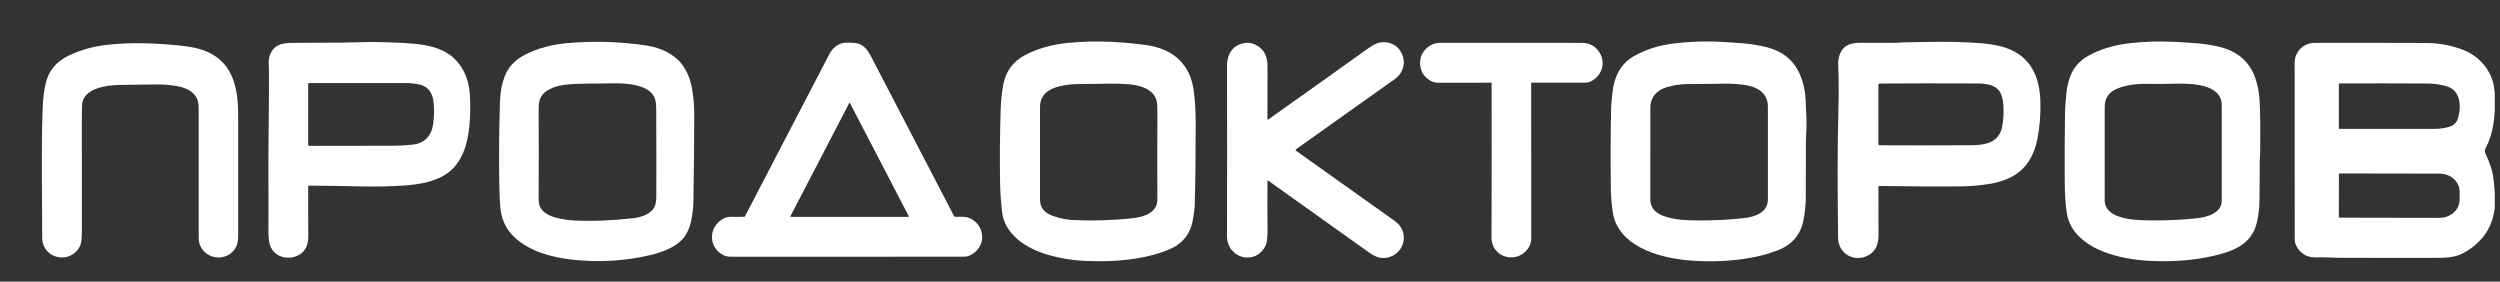 <svg width="355" height="40" viewBox="0 0 355 40" fill="none" xmlns="http://www.w3.org/2000/svg">
<rect x="0" y="0" width="355" height="40" fill="#333333" stroke="none"/>
<g clip-path="url(#clip0_12921_5047)">
<path d="M70.995 14.492C71.055 12.71 71.433 10.536 72.661 9.194C73.214 8.588 73.865 8.101 74.616 7.733C76.399 6.857 78.328 6.325 80.401 6.138C84.315 5.782 88.166 5.9 91.953 6.491C93.805 6.78 95.787 7.687 96.889 9.202C97.55 10.11 97.996 11.168 98.228 12.375C98.466 13.62 98.585 14.932 98.583 16.31C98.58 20.005 98.54 24.124 98.464 28.668C98.451 29.438 98.357 30.284 98.18 31.206C98.029 31.996 97.766 32.702 97.393 33.325C96.375 35.021 94.058 35.826 92.159 36.262C88.613 37.079 84.971 37.282 81.232 36.87C78.376 36.555 75.217 35.699 73.108 33.738C71.706 32.433 71.122 30.93 71.009 29.01C70.956 28.148 70.922 27.311 70.907 26.501C70.833 22.517 70.862 18.514 70.995 14.492ZM92.992 13.998C92.266 11.884 88.565 11.786 86.827 11.836C84.586 11.9 82.325 11.79 80.203 12.037C78.876 12.193 77.124 12.78 76.667 14.11C76.543 14.471 76.483 14.986 76.487 15.655C76.513 19.83 76.514 24.074 76.488 28.387C76.479 30.002 77.85 30.662 79.218 30.974C80.049 31.163 80.839 31.276 81.59 31.312C84.165 31.436 86.977 31.322 90.027 30.971C91.114 30.845 92.631 30.326 93.023 29.181C93.137 28.848 93.195 28.421 93.196 27.9C93.208 23.952 93.204 19.985 93.184 15.999C93.181 15.304 93.206 14.617 92.992 13.998Z" fill="white"/>
<path d="M162.723 6.391C166.459 6.902 168.992 8.988 169.511 12.871C169.694 14.244 169.786 15.764 169.788 17.433C169.79 21.98 169.745 25.844 169.653 29.026C169.63 29.786 169.517 30.454 169.39 31.191C169.039 33.242 167.889 34.663 165.939 35.454C162.289 36.936 158.162 37.214 154.282 37.056C152.301 36.973 150.414 36.663 148.62 36.123C145.682 35.24 142.601 33.281 142.269 29.944C142.14 28.667 142.04 27.38 142.015 26.09C141.952 22.776 141.98 19.245 142.098 15.498C142.136 14.286 142.263 13.11 142.478 11.972C142.833 10.101 143.862 8.717 145.566 7.821C147.345 6.885 149.39 6.307 151.703 6.086C153.709 5.893 155.764 5.846 157.868 5.945C159.501 6.021 161.119 6.169 162.723 6.391ZM149.611 30.697C150.564 31.037 151.599 31.218 152.609 31.26C155.238 31.372 157.954 31.285 160.759 31C162.272 30.846 164.352 30.267 164.344 28.352C164.325 23.854 164.328 19.782 164.352 16.136C164.359 15.231 164.319 14.612 164.233 14.282C163.812 12.668 161.907 12.107 160.424 11.979C159.485 11.9 158.574 11.866 157.691 11.879C155.55 11.914 154.459 11.914 152.798 11.945C152.032 11.959 151.251 12.061 150.456 12.25C148.943 12.611 147.687 13.44 147.683 15.164C147.673 19.342 147.672 23.734 147.681 28.339C147.685 29.657 148.457 30.288 149.611 30.697Z" fill="white"/>
<path d="M239.36 36.931C235.341 36.524 229.719 34.87 229.016 30.125C228.868 29.129 228.759 28.027 228.745 27.01C228.689 23.032 228.698 19.197 228.774 15.504C228.789 14.684 228.906 13.837 228.991 13.003C229.204 10.94 230.12 9.055 231.972 7.999C233.714 7.005 235.698 6.385 237.922 6.141C240.289 5.881 242.563 5.82 244.744 5.959C245.562 6.011 246.43 6.071 247.346 6.139C248.564 6.229 249.747 6.419 250.896 6.708C253.405 7.344 255.064 8.875 255.87 11.301C256.185 12.247 256.363 13.246 256.402 14.298C256.433 15.134 256.469 15.963 256.512 16.784C256.571 17.945 256.443 19.088 256.435 20.211C256.421 22.829 256.415 25.505 256.418 28.237C256.42 29.171 256.274 30.231 256.128 31.084C255.755 33.249 254.539 34.728 252.48 35.522C251.492 35.902 250.575 36.186 249.73 36.375C246.448 37.109 242.779 37.279 239.36 36.931ZM247.571 30.981C249.106 30.816 251.04 30.227 251.04 28.326C251.035 23.7 251.035 19.308 251.042 15.151C251.046 12.941 249.15 12.181 247.239 11.99C246.296 11.896 245.355 11.862 244.414 11.888C242.764 11.932 241.099 11.917 239.468 11.94C238.577 11.954 237.66 12.098 236.718 12.37C235.293 12.785 234.349 13.777 234.348 15.298C234.34 19.546 234.339 23.864 234.346 28.253C234.348 29.912 235.558 30.541 237.042 30.918C238.5 31.286 239.846 31.286 241.348 31.3C243.36 31.318 245.434 31.212 247.571 30.981Z" fill="white"/>
<path d="M266.738 26.522C266.733 28.536 266.737 30.777 266.748 33.248C266.752 33.92 266.667 34.476 266.495 34.913C265.836 36.584 263.606 37.146 262.192 36.121C261.415 35.556 261.021 34.746 261.009 33.69C260.946 27.597 260.886 21.622 261.057 15.503C261.113 13.45 261.115 11.302 261.025 9.181C260.973 7.965 261.457 6.693 262.674 6.284C263.096 6.143 263.58 6.074 264.128 6.079C265.865 6.095 267.532 6.095 269.132 6.079C269.602 6.076 270.08 6.01 270.549 6.008C271.634 6.003 272.719 5.986 273.804 5.956C276.465 5.885 278.971 5.962 281.429 6.149C281.944 6.189 282.528 6.265 283.181 6.377C287.591 7.133 289.567 9.916 289.73 14.25C289.801 16.129 289.655 17.98 289.294 19.804C288.949 21.545 288.186 23.191 286.805 24.347C285.536 25.41 283.792 25.943 282.138 26.173C280.859 26.348 279.666 26.458 278.331 26.47C275.115 26.498 272.196 26.487 269.573 26.435C268.604 26.416 267.696 26.407 266.85 26.408C266.776 26.41 266.738 26.448 266.738 26.522ZM279.029 20.628C281.136 20.617 283.788 20.704 284.31 17.979C284.497 17.006 284.55 15.944 284.468 14.791C284.356 13.218 283.759 12.243 282.136 11.96C281.738 11.889 281.376 11.853 281.049 11.852C275.979 11.827 271.273 11.831 266.932 11.863C266.794 11.863 266.725 11.933 266.725 12.072L266.731 20.437C266.731 20.489 266.751 20.538 266.786 20.574C266.822 20.61 266.87 20.63 266.921 20.63C270.913 20.654 274.949 20.653 279.029 20.628Z" fill="white"/>
<path d="M293.952 10.909C294.413 9.616 295.284 8.617 296.566 7.91C298.257 6.978 300.214 6.385 302.437 6.133C304.464 5.901 306.543 5.836 308.673 5.936C310.138 6.006 311.364 6.088 312.35 6.183C313.246 6.271 314.158 6.421 315.086 6.633C317.579 7.206 319.45 8.684 320.27 11.152C320.571 12.057 320.752 12.901 320.814 13.684C321.023 16.371 320.95 18.991 320.946 21.761C320.944 22.205 320.871 22.641 320.873 23.083C320.882 25.087 320.87 27.006 320.835 28.839C320.822 29.521 320.73 30.312 320.558 31.211C320.021 34.04 318.15 35.258 315.634 35.987C312.313 36.95 308.804 37.211 305.307 37.045C302.86 36.93 300.655 36.495 298.692 35.738C296.222 34.785 293.917 32.99 293.5 30.331C293.306 29.095 293.203 27.64 293.191 25.968C293.167 22.614 293.181 19.343 293.233 16.157C293.249 15.174 293.339 14.167 293.431 13.185C293.5 12.447 293.674 11.689 293.952 10.909ZM300.482 12.656C299.405 13.137 298.867 13.994 298.867 15.226C298.864 19.622 298.863 24.017 298.863 28.409C298.865 31.367 303.809 31.279 305.677 31.296C307.837 31.315 309.958 31.21 312.038 30.981C313.446 30.827 315.492 30.238 315.486 28.469C315.476 24.051 315.476 19.531 315.486 14.91C315.492 11.853 310.942 11.838 308.942 11.884C307.475 11.916 306.609 11.929 306.344 11.922C304.323 11.874 302.31 11.839 300.482 12.656Z" fill="white"/>
<path d="M43.766 26.486C43.754 28.705 43.758 31.068 43.776 33.574C43.783 34.828 43.318 35.859 42.157 36.343C40.701 36.949 38.951 36.436 38.363 34.894C38.19 34.442 38.108 33.64 38.117 32.487C38.135 30.361 38.134 28.254 38.114 26.167C38.067 21.381 38.236 15.283 38.188 9.822C38.186 9.622 38.177 9.424 38.161 9.227C38.073 8.104 38.461 7.002 39.441 6.47C40.048 6.14 40.849 6.086 41.551 6.086C43.9 6.087 46.212 6.076 48.489 6.053C50.406 6.033 52.286 5.921 54.153 5.983C56.11 6.049 58.038 6.07 59.951 6.35C60.81 6.477 61.603 6.682 62.331 6.964C65.164 8.062 66.55 10.578 66.723 13.498C66.812 14.979 66.786 16.459 66.647 17.939C66.412 20.445 65.642 23.06 63.583 24.562C61.839 25.831 59.446 26.212 57.274 26.352C55.399 26.474 53.453 26.513 51.435 26.47C48.778 26.415 46.265 26.378 43.895 26.358C43.809 26.357 43.766 26.399 43.766 26.486ZM61.517 17.562C61.682 16.323 61.682 15.201 61.518 14.195C61.297 12.828 60.485 12.068 59.083 11.914C58.67 11.869 58.259 11.794 57.842 11.796C53.179 11.802 48.531 11.802 43.898 11.796C43.862 11.796 43.828 11.81 43.802 11.836C43.776 11.862 43.762 11.896 43.762 11.933L43.758 20.523C43.758 20.647 43.82 20.71 43.945 20.71C48.047 20.717 52.009 20.712 55.83 20.694C56.712 20.69 57.621 20.64 58.559 20.542C60.306 20.36 61.284 19.293 61.517 17.562Z" fill="white"/>
<path d="M179.983 25.621C179.957 27.802 179.96 30.019 179.99 32.273C180.008 33.539 179.931 34.369 179.758 34.762C178.427 37.804 174.219 36.777 174.23 33.481C174.255 25.423 174.257 17.377 174.236 9.343C174.23 7.801 174.932 6.529 176.474 6.16C177.314 5.96 178.091 6.131 178.805 6.674C179.781 7.415 179.992 8.397 179.985 9.545C179.969 11.942 179.967 14.409 179.977 16.946C179.977 16.956 179.98 16.965 179.986 16.974C179.991 16.982 179.998 16.988 180.007 16.993C180.015 16.997 180.025 16.999 180.035 16.998C180.044 16.997 180.054 16.994 180.062 16.989C184.939 13.538 189.589 10.227 194.013 7.056C194.808 6.486 195.398 6.158 195.784 6.074C197.34 5.73 198.738 6.49 199.224 8.046C199.592 9.225 199.097 10.491 198.106 11.195C193.21 14.678 188.519 18.012 184.033 21.198C184.017 21.209 184.004 21.225 183.994 21.243C183.985 21.261 183.98 21.281 183.98 21.302C183.98 21.322 183.985 21.342 183.994 21.36C184.004 21.377 184.017 21.393 184.033 21.404C188.514 24.584 193.202 27.92 198.098 31.41C200.165 32.883 199.543 35.92 197.136 36.551C196.003 36.85 195.156 36.391 194.238 35.735C189.472 32.322 184.733 28.944 180.021 25.602C180.018 25.599 180.013 25.598 180.009 25.598C180.005 25.597 180 25.598 179.997 25.6C179.993 25.602 179.989 25.605 179.987 25.609C179.985 25.612 179.983 25.616 179.983 25.621Z" fill="white"/>
<path d="M135.649 30.787C136.352 30.801 137.076 30.695 137.736 30.997C139.069 31.609 139.791 33.118 139.329 34.523C139.01 35.492 137.996 36.453 136.876 36.451C126.494 36.44 115.452 36.44 103.749 36.453C103.348 36.453 102.99 36.37 102.673 36.202C100.509 35.058 100.624 32.152 102.731 31.042C103.079 30.858 103.466 30.772 103.891 30.785C104.48 30.803 105.074 30.801 105.673 30.779C105.697 30.779 105.721 30.772 105.741 30.759C105.762 30.746 105.779 30.728 105.79 30.706C109.761 23.087 113.758 15.405 117.781 7.66C118.063 7.116 118.454 6.695 118.956 6.396C119.307 6.188 119.709 6.078 120.163 6.066C120.694 6.053 121.164 6.074 121.572 6.13C122.082 6.201 122.535 6.45 122.93 6.879C123.184 7.155 123.428 7.521 123.664 7.975C127.48 15.334 131.416 22.901 135.472 30.677C135.509 30.749 135.568 30.786 135.649 30.787ZM112.242 30.697C112.236 30.707 112.234 30.718 112.234 30.73C112.235 30.741 112.238 30.752 112.244 30.762C112.25 30.772 112.258 30.78 112.269 30.785C112.279 30.791 112.29 30.793 112.301 30.793H128.984C128.995 30.793 129.007 30.791 129.017 30.785C129.027 30.78 129.035 30.772 129.041 30.762C129.048 30.752 129.051 30.741 129.051 30.73C129.052 30.718 129.049 30.707 129.044 30.697L120.7 14.648C120.695 14.638 120.686 14.629 120.676 14.623C120.666 14.617 120.655 14.613 120.643 14.613C120.631 14.613 120.619 14.617 120.609 14.623C120.599 14.629 120.591 14.638 120.585 14.648L112.242 30.697Z" fill="white"/>
<path d="M217.428 11.866C217.421 18.745 217.423 26.073 217.432 33.848C217.432 34.25 217.354 34.603 217.199 34.908C215.82 37.621 211.791 36.816 211.798 33.702C211.819 26.327 211.823 19.027 211.81 11.8C211.81 11.762 211.791 11.742 211.752 11.742C209.304 11.732 206.825 11.735 204.314 11.75C203.894 11.751 203.534 11.673 203.234 11.517C202.365 11.057 201.855 10.382 201.704 9.49C201.568 8.691 201.702 7.994 202.105 7.398C202.627 6.628 203.482 6.086 204.431 6.086C211.494 6.092 218.283 6.094 224.797 6.092C225.919 6.092 226.879 6.812 227.331 7.827C227.953 9.232 227.317 10.808 225.988 11.517C225.709 11.664 225.407 11.739 225.083 11.74C222.538 11.743 220.03 11.741 217.558 11.735C217.471 11.735 217.428 11.778 217.428 11.866Z" fill="white"/>
<path d="M350.009 7.186C352.17 8.083 353.989 10.237 354.194 12.724C354.235 13.218 354.319 13.693 354.308 14.187C354.254 16.609 354.106 18.944 352.93 21.075C352.802 21.308 352.854 21.655 352.965 21.885C353.603 23.192 353.979 24.418 354.094 25.561C354.211 26.729 354.375 28.003 354.288 29.157C354.072 32.047 352.662 34.258 350.059 35.789C348.613 36.64 347.32 36.615 345.342 36.615C341.227 36.615 336.98 36.614 332.601 36.611C331.381 36.61 330.163 36.511 328.957 36.548C328.419 36.565 327.961 36.496 327.582 36.343C326.737 36.002 325.849 35.017 325.849 34.02C325.848 25.952 325.846 17.578 325.842 8.897C325.842 7.342 327.113 6.093 328.65 6.091C335.321 6.081 340.619 6.086 344.543 6.105C346.47 6.114 348.292 6.474 350.009 7.186ZM349.037 16.777C349.525 15.179 349.425 12.875 347.497 12.276C346.625 12.006 345.697 11.867 344.712 11.86C340.49 11.831 336.334 11.828 332.241 11.85C332.161 11.85 332.12 11.89 332.12 11.972L332.118 18.236C332.118 18.253 332.125 18.269 332.137 18.281C332.149 18.293 332.165 18.299 332.182 18.299C336.74 18.312 341.278 18.311 345.795 18.296C346.418 18.294 347.097 18.199 347.697 18.035C348.392 17.846 348.839 17.427 349.037 16.777ZM332.128 24.739L332.117 30.799C332.117 30.828 332.128 30.856 332.149 30.877C332.169 30.897 332.197 30.909 332.226 30.909L346.412 30.934C347.167 30.935 347.892 30.666 348.426 30.186C348.961 29.706 349.263 29.055 349.264 28.375L349.268 27.225C349.268 26.888 349.195 26.554 349.053 26.243C348.91 25.931 348.701 25.648 348.437 25.409C348.173 25.17 347.859 24.981 347.513 24.851C347.168 24.722 346.797 24.655 346.423 24.654L332.238 24.629C332.208 24.629 332.181 24.641 332.16 24.661C332.14 24.682 332.128 24.71 332.128 24.739Z" fill="white"/>
<path d="M6.066 15.168C6.114 13.935 6.239 13.043 6.46 11.972C6.844 10.115 7.955 8.75 9.792 7.877C11.469 7.081 13.263 6.579 15.176 6.37C17.036 6.167 18.927 6.094 20.848 6.152C23.049 6.219 25.044 6.379 26.834 6.633C27.395 6.712 27.967 6.844 28.551 7.026C33.047 8.441 33.829 12.326 33.821 16.484C33.811 22.176 33.811 27.823 33.821 33.426C33.824 34.094 33.736 34.611 33.558 34.978C33.214 35.685 32.675 36.165 31.941 36.416C30.172 37.022 28.215 35.734 28.215 33.831C28.22 28.072 28.219 21.858 28.211 15.189C28.209 13.327 26.734 12.493 25.119 12.223C24.119 12.057 23.16 11.979 22.242 11.988C20.493 12.006 18.718 12.031 16.916 12.063C15.178 12.094 12.245 12.495 11.721 14.421C11.653 14.67 11.619 15.364 11.619 16.504C11.618 22.044 11.619 27.524 11.623 32.946C11.623 33.92 11.537 34.582 11.365 34.931C10.038 37.633 5.993 36.8 5.995 33.745C5.995 27.548 5.826 21.351 6.066 15.168Z" fill="white"/>
</g>
<defs>
<clipPath id="clip0_12921_5047">
<rect width="354" height="39.75" fill="white" transform="translate(0.25 0.125)"/>
</clipPath>
</defs>
</svg>
